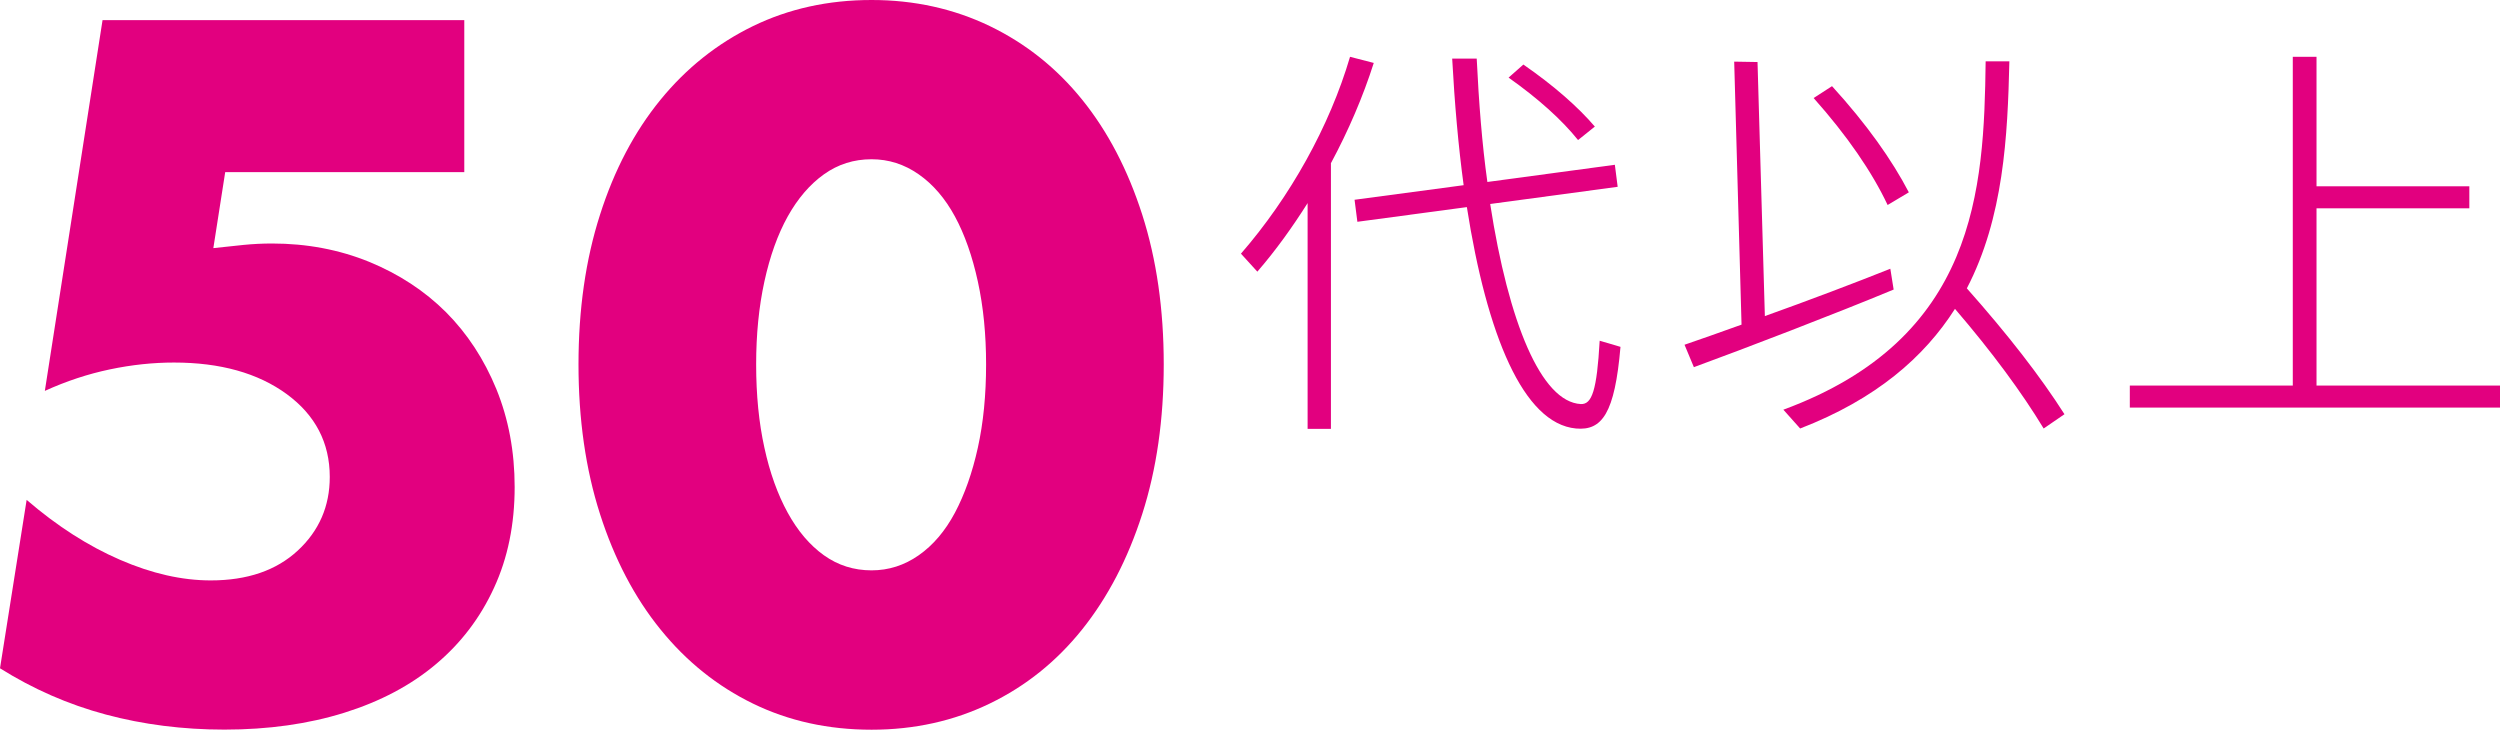 <?xml version="1.0" encoding="utf-8"?>
<!-- Generator: Adobe Illustrator 20.0.0, SVG Export Plug-In . SVG Version: 6.00 Build 0)  -->
<svg version="1.1" id="レイヤー_1" xmlns="http://www.w3.org/2000/svg" xmlns:xlink="http://www.w3.org/1999/xlink" x="0px"
	 y="0px" viewBox="0 0 248.66 72.57" style="enable-background:new 0 0 248.66 72.57;" xml:space="preserve">
<style type="text/css">
	.st0{fill:#E2007F;}
</style>
<g>
	<path class="st0" d="M150.05,7.72c2.93,2.07,5.28,4.18,6.91,6.21l1.67-1.34c-1.67-1.95-4.06-4.06-7.11-6.17L150.05,7.72z
		 M132.37,16.25c1.75-3.25,3.21-6.66,4.27-9.99l-2.36-0.61c-2.03,6.91-5.97,13.97-10.85,19.58l1.63,1.79c1.83-2.11,3.49-4.43,5-6.82
		v22.46h2.32V16.25z M134.73,19.87l0.28,2.19l10.89-1.46c1.99,12.71,5.61,21.53,10.85,22.02c2.6,0.24,3.86-1.5,4.43-8.12l-2.07-0.61
		c-0.28,4.96-0.77,6.34-1.87,6.3c-3.94-0.2-7.19-8.08-9.02-19.9l12.68-1.71l-0.28-2.19l-12.68,1.71c-0.53-3.78-0.85-7.92-1.06-12.27
		h-2.44c0.24,4.43,0.61,8.69,1.14,12.59L134.73,19.87z"/>
	<path class="st0" d="M180.39,9.75c3.33,3.74,5.81,7.35,7.36,10.64l2.11-1.26c-1.67-3.21-4.19-6.78-7.64-10.56L180.39,9.75z
		 M167.55,34.29l0.93,2.23c5-1.83,14.1-5.32,19.87-7.72l-0.33-2.07c-3.45,1.38-8.17,3.17-12.48,4.71l-0.73-25.27l-2.32-0.04
		l0.73,26.16C171.05,33.07,169.1,33.76,167.55,34.29z M195.63,28.68c3.66-7.03,4.06-15.15,4.23-22.58h-2.36
		c-0.16,12.8-0.93,27.58-20.12,34.65l1.67,1.87c7.56-2.92,12.35-7.11,15.4-11.9c3.7,4.31,6.66,8.33,8.82,11.9l2.07-1.42
		C202.95,37.45,199.74,33.31,195.63,28.68z"/>
	<path class="st0" d="M211.84,38.35v2.19h36.82v-2.19h-18.25V20.72h15.2v-2.19h-15.2V5.65h-2.36v32.7H211.84z"/>
	<path class="st0" d="M46.19,2H10.2L4.46,38.88c2.13-0.97,4.28-1.68,6.47-2.14s4.31-0.68,6.38-0.68c4.61,0,8.35,1.05,11.21,3.14
		c2.85,2.09,4.28,4.84,4.28,8.24c0,2.91-1.06,5.36-3.19,7.33c-2.13,1.97-5.01,2.96-8.65,2.96c-2.86,0-5.86-0.68-9.02-2.05
		c-3.16-1.37-6.26-3.35-9.29-5.96L0,66.47c3.28,2.06,6.79,3.6,10.52,4.6c3.73,1,7.67,1.5,11.8,1.5c4.37,0,8.35-0.56,11.93-1.68
		c3.58-1.12,6.62-2.73,9.11-4.83c2.49-2.09,4.42-4.63,5.78-7.6c1.37-2.97,2.05-6.31,2.05-10.02c0-3.52-0.61-6.77-1.82-9.74
		c-1.22-2.97-2.89-5.52-5.01-7.65c-2.13-2.12-4.68-3.79-7.65-5.01c-2.98-1.21-6.19-1.82-9.66-1.82c-0.97,0-1.91,0.05-2.82,0.14
		c-0.91,0.09-1.91,0.2-3.01,0.32l1.18-7.56h23.78V2z"/>
	<path class="st0" d="M76.03,28c0.55-2.52,1.32-4.67,2.32-6.47c1-1.79,2.2-3.19,3.6-4.19c1.4-1,2.97-1.5,4.74-1.5
		c1.7,0,3.26,0.5,4.69,1.5c1.43,1,2.63,2.4,3.6,4.19c0.97,1.79,1.73,3.95,2.28,6.47c0.55,2.52,0.82,5.27,0.82,8.24
		c0,3.04-0.27,5.8-0.82,8.29c-0.55,2.49-1.31,4.64-2.28,6.47c-0.97,1.82-2.17,3.23-3.6,4.23c-1.43,1-2.99,1.5-4.69,1.5
		c-1.76,0-3.34-0.5-4.74-1.5c-1.4-1-2.6-2.41-3.6-4.23c-1-1.82-1.78-3.98-2.32-6.47c-0.55-2.49-0.82-5.25-0.82-8.29
		C75.21,33.27,75.48,30.52,76.03,28z M59.68,51.13c1.43,4.46,3.43,8.29,6.01,11.47c2.58,3.19,5.65,5.65,9.2,7.38
		c3.55,1.73,7.48,2.6,11.8,2.6c4.25,0,8.17-0.87,11.75-2.6c3.58-1.73,6.65-4.19,9.2-7.38c2.55-3.19,4.54-7.01,5.97-11.47
		c1.43-4.46,2.14-9.42,2.14-14.89c0-5.46-0.71-10.43-2.14-14.89c-1.43-4.46-3.42-8.27-5.97-11.43c-2.55-3.16-5.62-5.6-9.2-7.33
		C94.86,0.87,90.94,0,86.69,0c-4.31,0-8.24,0.87-11.8,2.6c-3.55,1.73-6.62,4.17-9.2,7.33c-2.58,3.16-4.59,6.97-6.01,11.43
		c-1.43,4.46-2.14,9.42-2.14,14.89C57.54,41.7,58.25,46.67,59.68,51.13z"/>
</g>
</svg>
